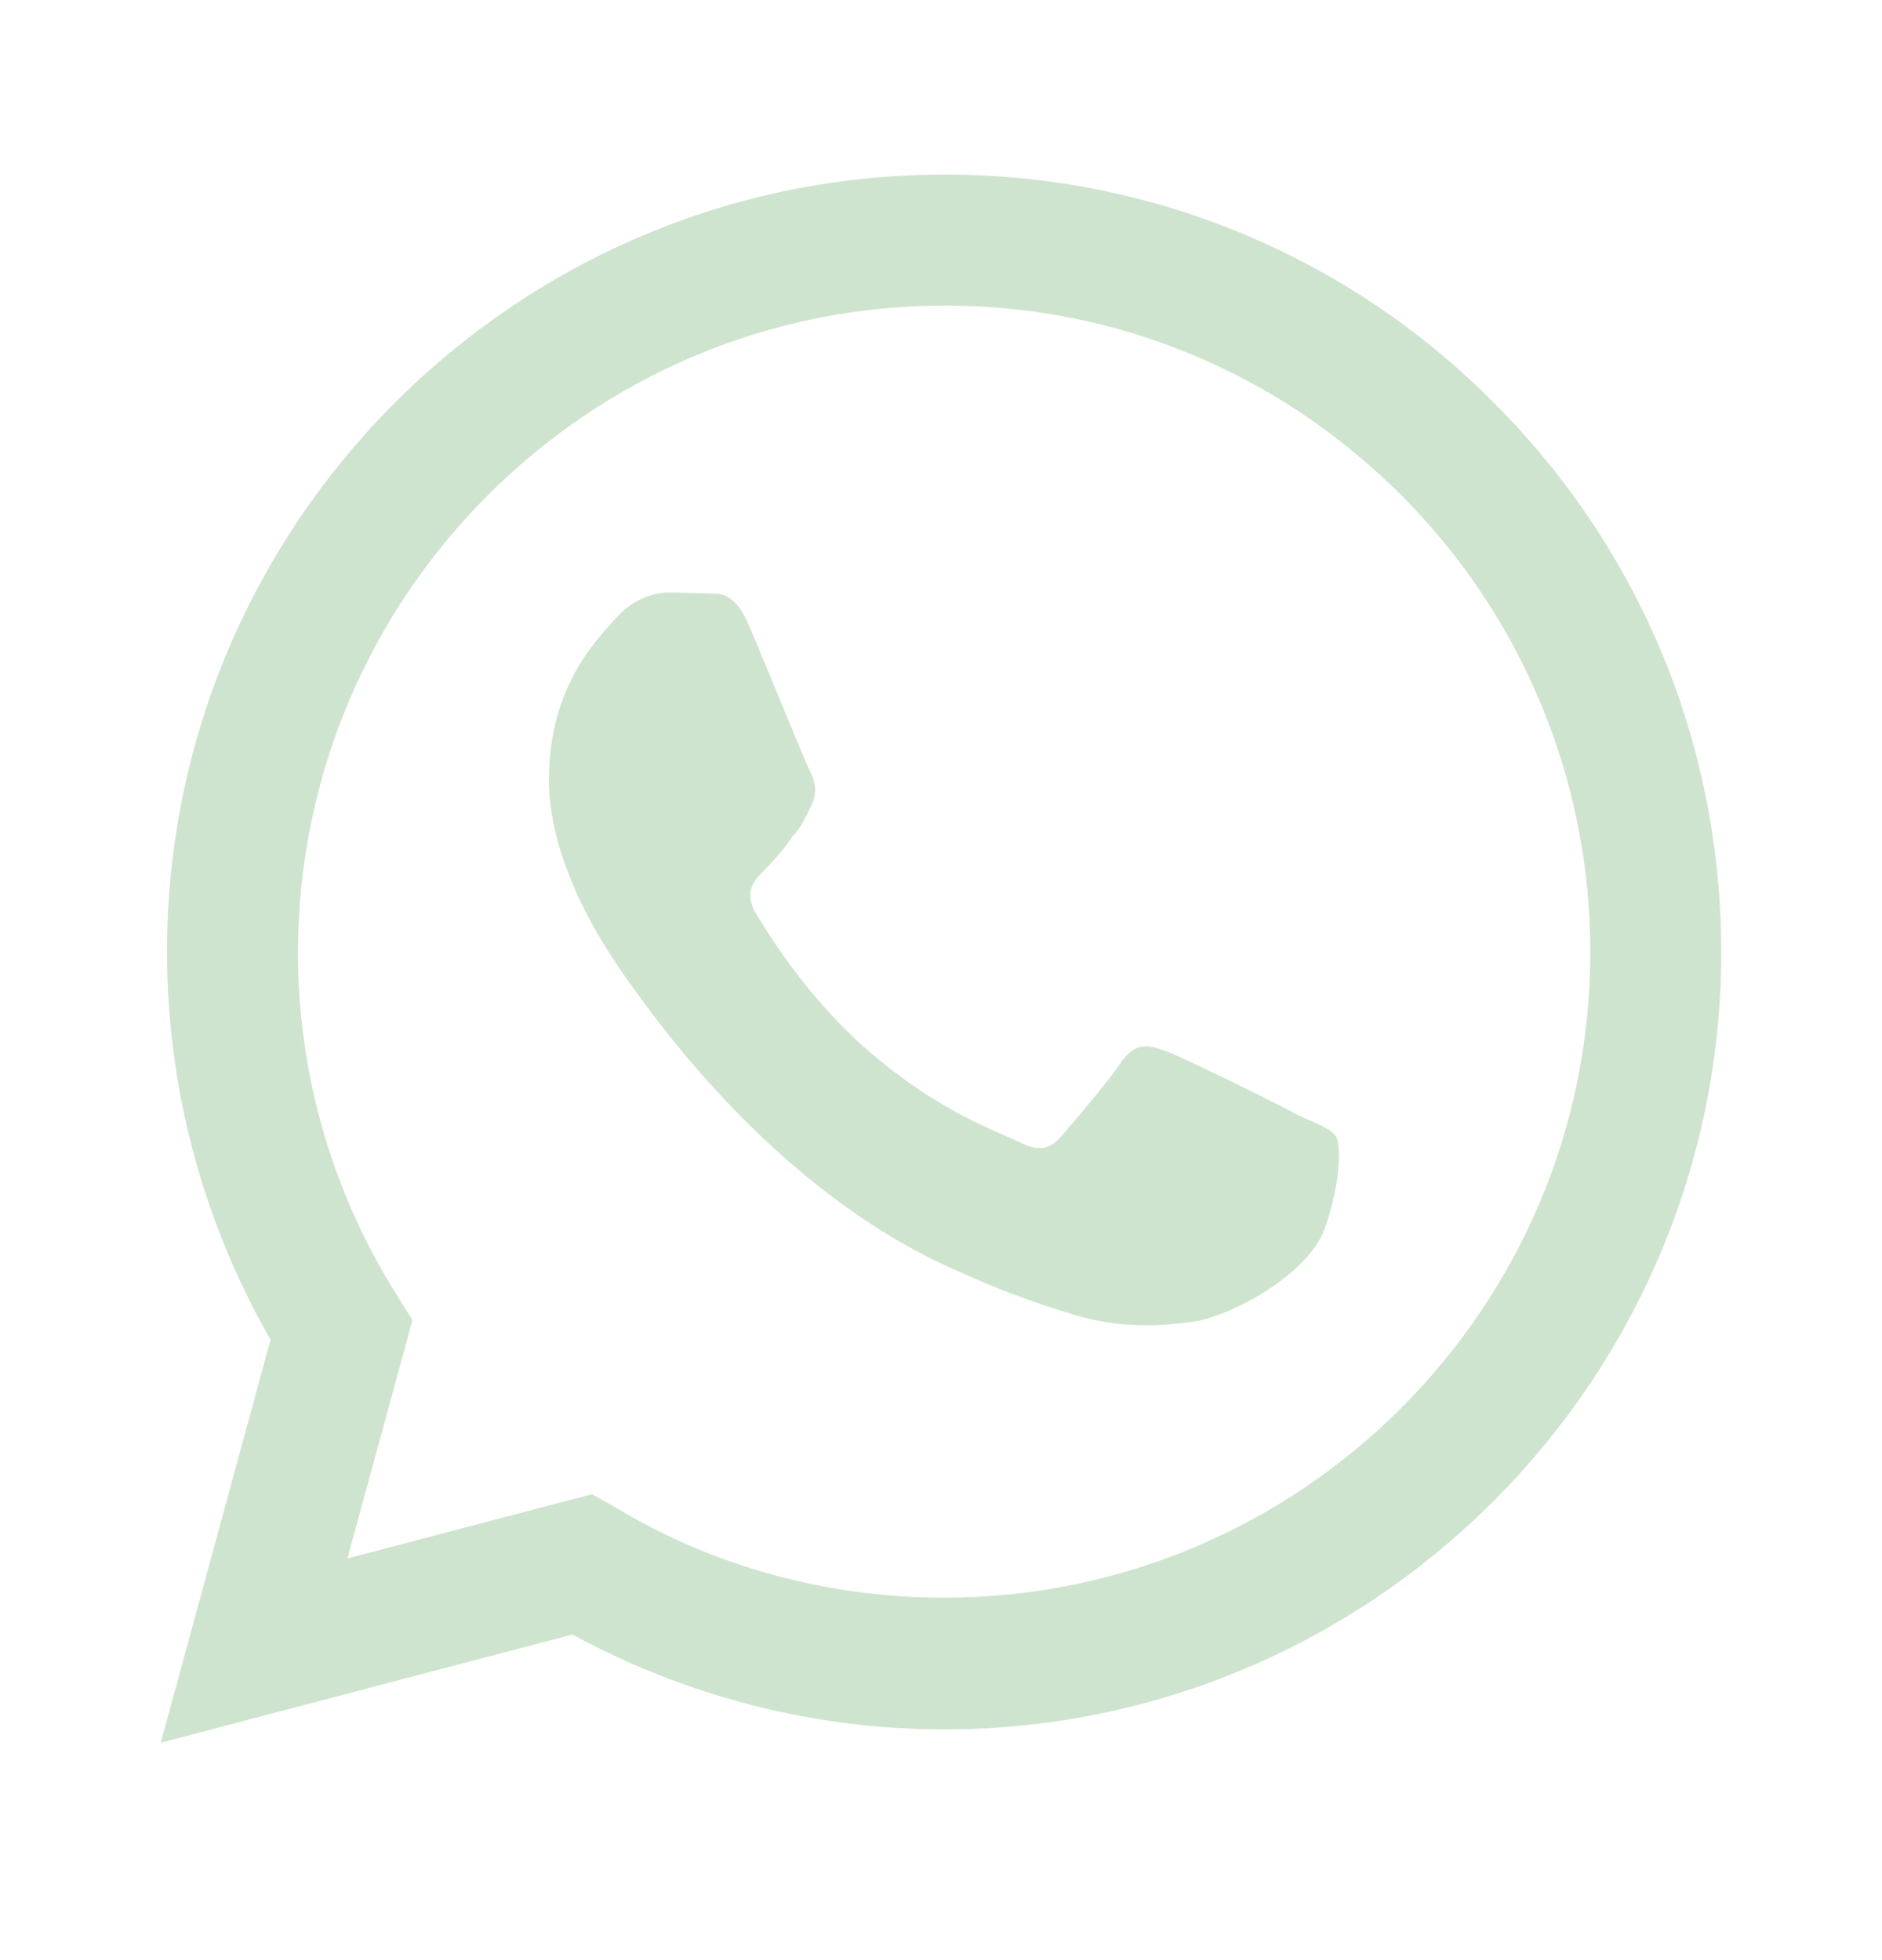 <svg width="24" height="25" viewBox="0 0 24 25" fill="none" xmlns="http://www.w3.org/2000/svg">
<path d="M12.04 2.227C6.58 2.227 2.13 6.677 2.13 12.137C2.13 13.887 2.59 15.587 3.45 17.087L2.05 22.227L7.3 20.847C8.75 21.637 10.38 22.057 12.04 22.057C17.5 22.057 21.95 17.607 21.95 12.147C21.95 9.497 20.92 7.007 19.05 5.137C18.133 4.211 17.041 3.477 15.838 2.977C14.634 2.478 13.343 2.223 12.04 2.227ZM12.05 3.897C14.25 3.897 16.31 4.757 17.87 6.317C18.636 7.083 19.243 7.992 19.656 8.992C20.07 9.993 20.282 11.065 20.28 12.147C20.28 16.687 16.58 20.377 12.04 20.377C10.56 20.377 9.11 19.987 7.85 19.227L7.55 19.057L4.43 19.877L5.26 16.837L5.06 16.517C4.234 15.206 3.797 13.687 3.8 12.137C3.81 7.597 7.5 3.897 12.05 3.897ZM8.53 7.557C8.37 7.557 8.1 7.617 7.87 7.867C7.65 8.117 7 8.727 7 9.937C7 11.157 7.89 12.327 8 12.497C8.14 12.667 9.76 15.167 12.25 16.227C12.84 16.497 13.3 16.647 13.66 16.757C14.25 16.947 14.79 16.917 15.22 16.857C15.7 16.787 16.68 16.257 16.89 15.677C17.1 15.097 17.1 14.607 17.04 14.497C16.97 14.397 16.81 14.337 16.56 14.227C16.31 14.087 15.09 13.487 14.87 13.407C14.64 13.327 14.5 13.287 14.31 13.527C14.15 13.777 13.67 14.337 13.53 14.497C13.38 14.667 13.24 14.687 13 14.567C12.74 14.437 11.94 14.177 11 13.337C10.26 12.677 9.77 11.867 9.62 11.617C9.5 11.377 9.61 11.227 9.73 11.117C9.84 11.007 10 10.827 10.1 10.677C10.23 10.537 10.27 10.427 10.35 10.267C10.43 10.097 10.39 9.957 10.33 9.837C10.27 9.727 9.77 8.487 9.56 7.997C9.36 7.517 9.16 7.577 9 7.567C8.86 7.567 8.7 7.557 8.53 7.557Z" fill="#CFE4CE"/>
</svg>
